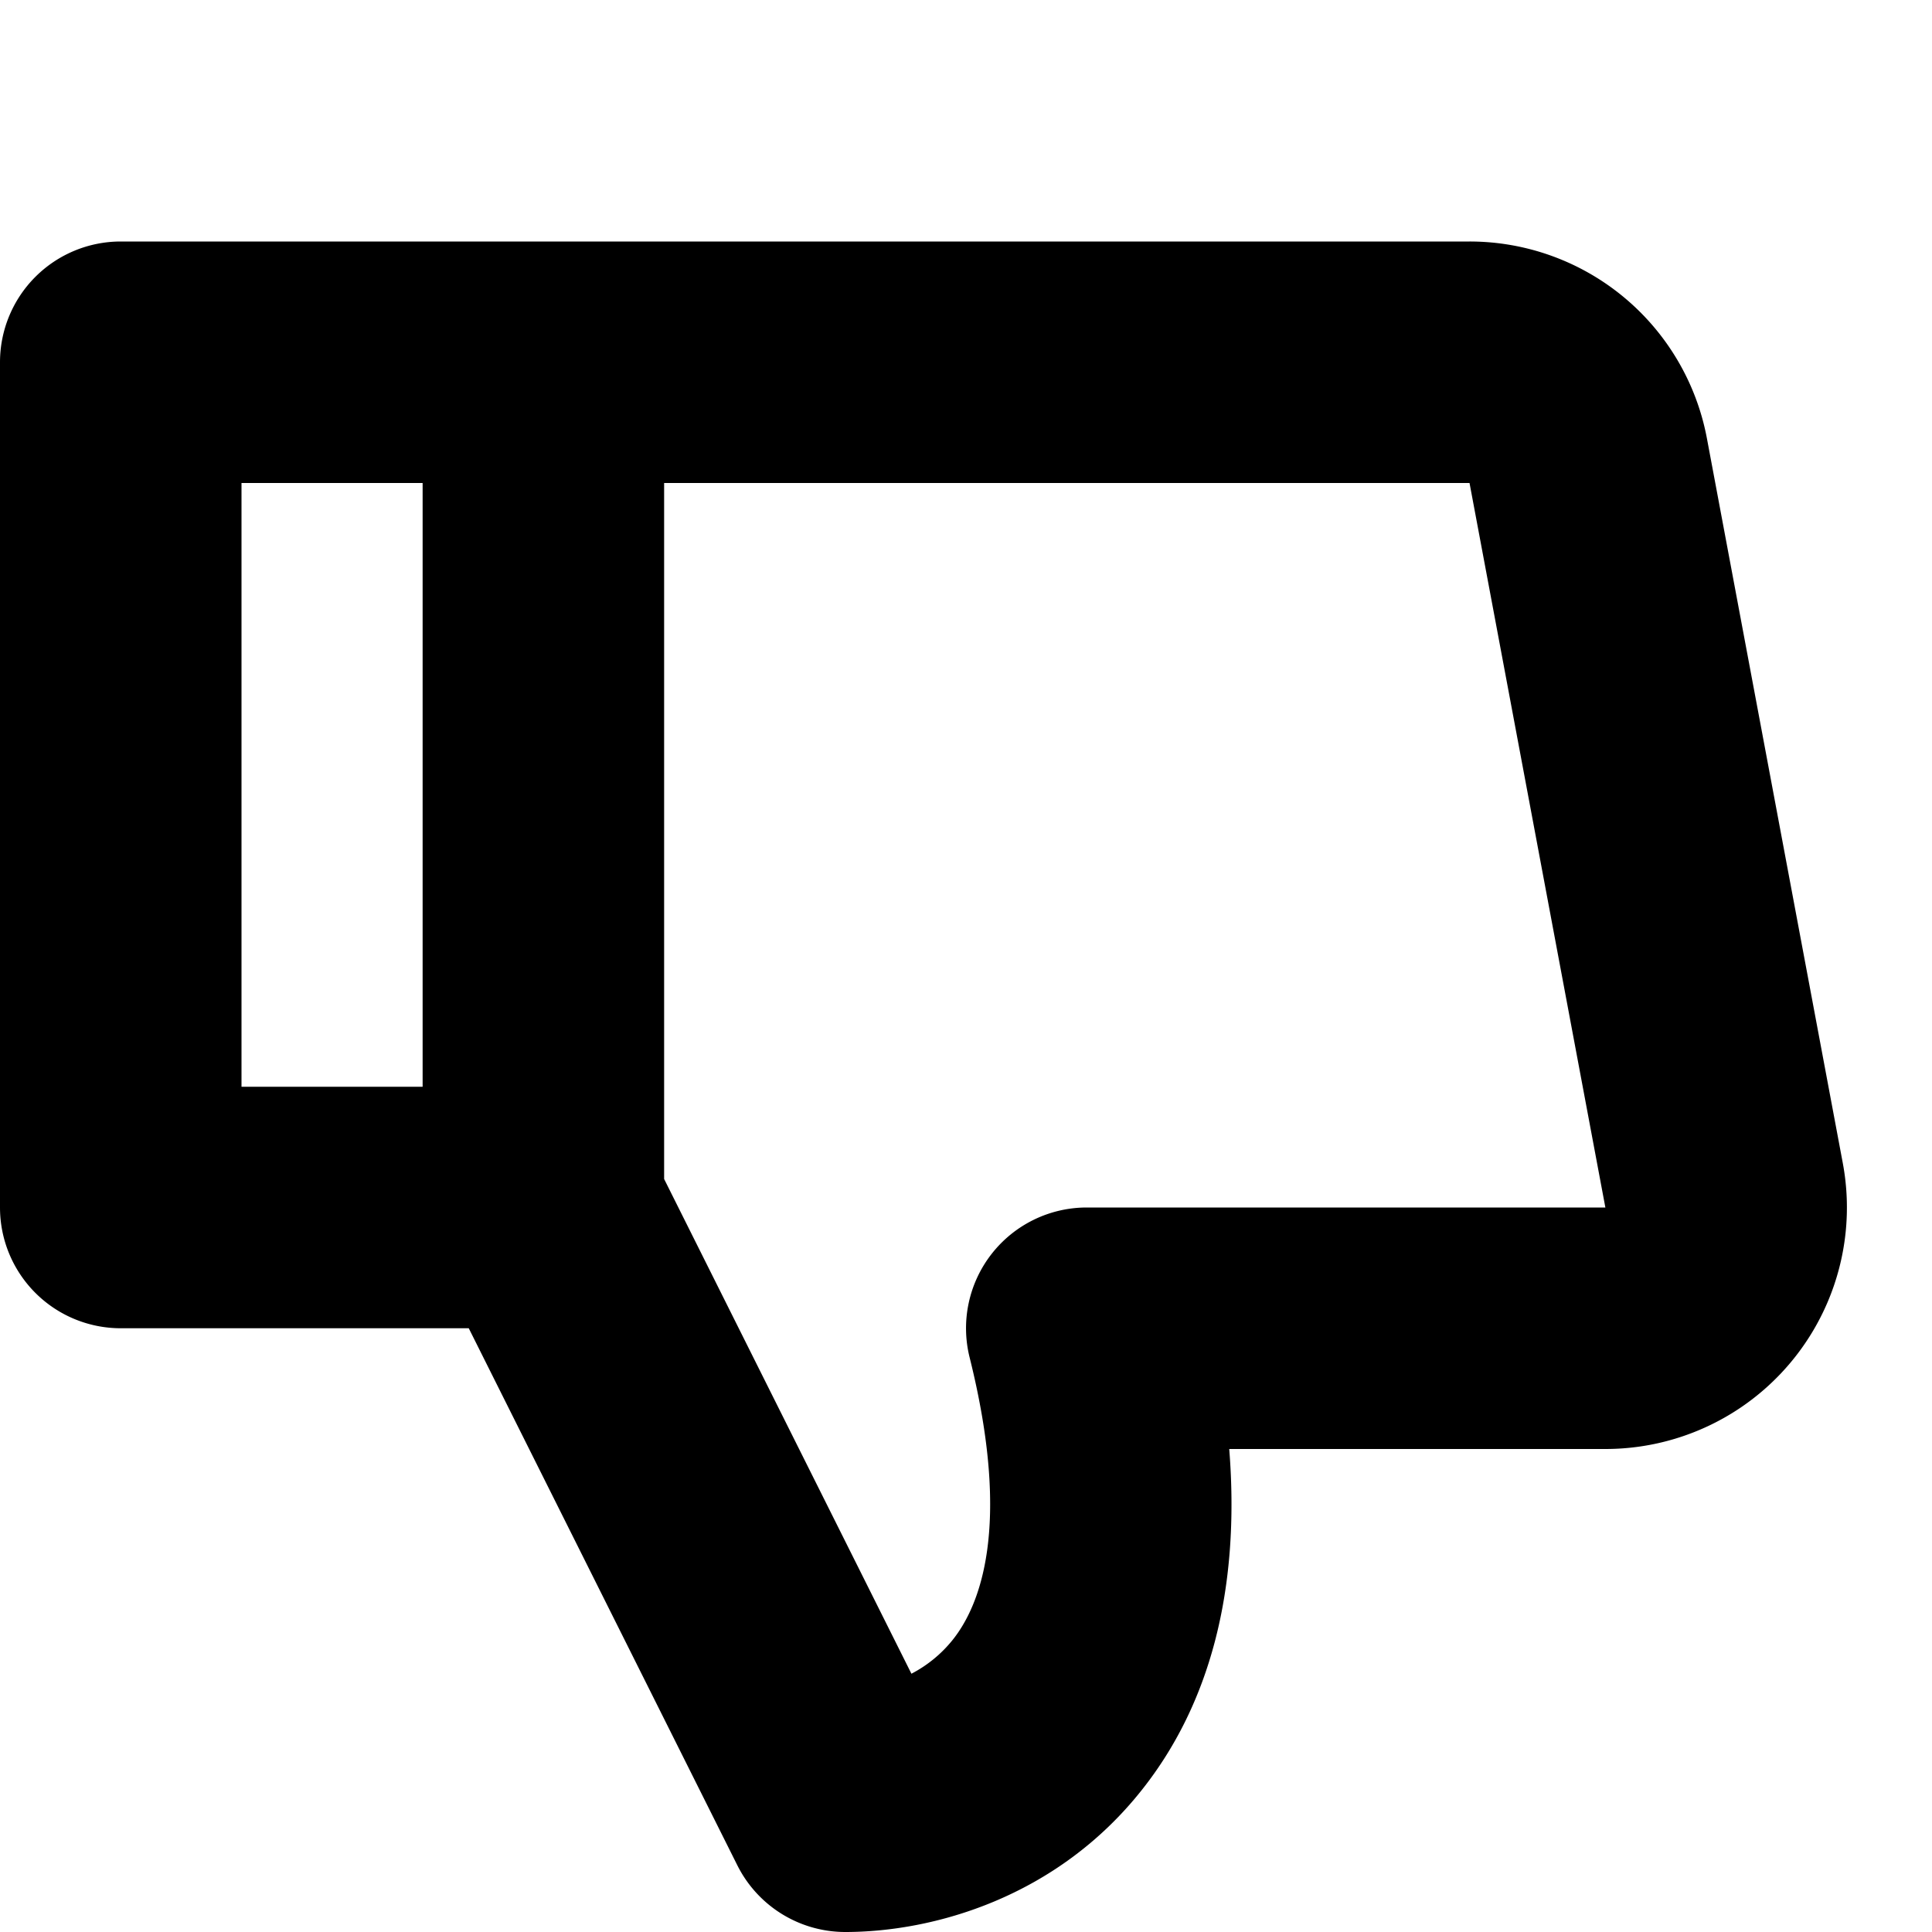 <svg xmlns="http://www.w3.org/2000/svg" fill="none" viewBox="0 0 16 16" class="acv-icon"><path fill="currentColor" fill-rule="evenodd" d="M7 16a1 1 0 0 1-.894-.553L3.882 11H1a1 1 0 0 1-1-1V3a1 1 0 0 1 1-1h11.17a2 2 0 0 1 1.966 1.631l1.125 6A2 2 0 0 1 13.295 12H10.18c.094 1.183-.17 2.124-.721 2.82C8.75 15.718 7.724 16 7 16ZM5.5 4h6.67l1.125 6H9a1 1 0 0 0-.97 1.242c.354 1.418.079 2.063-.139 2.337a1.07 1.07 0 0 1-.343.282L5.5 9.764V4Zm-2 5H2V4h1.5v5Z" clip-rule="evenodd"/></svg>